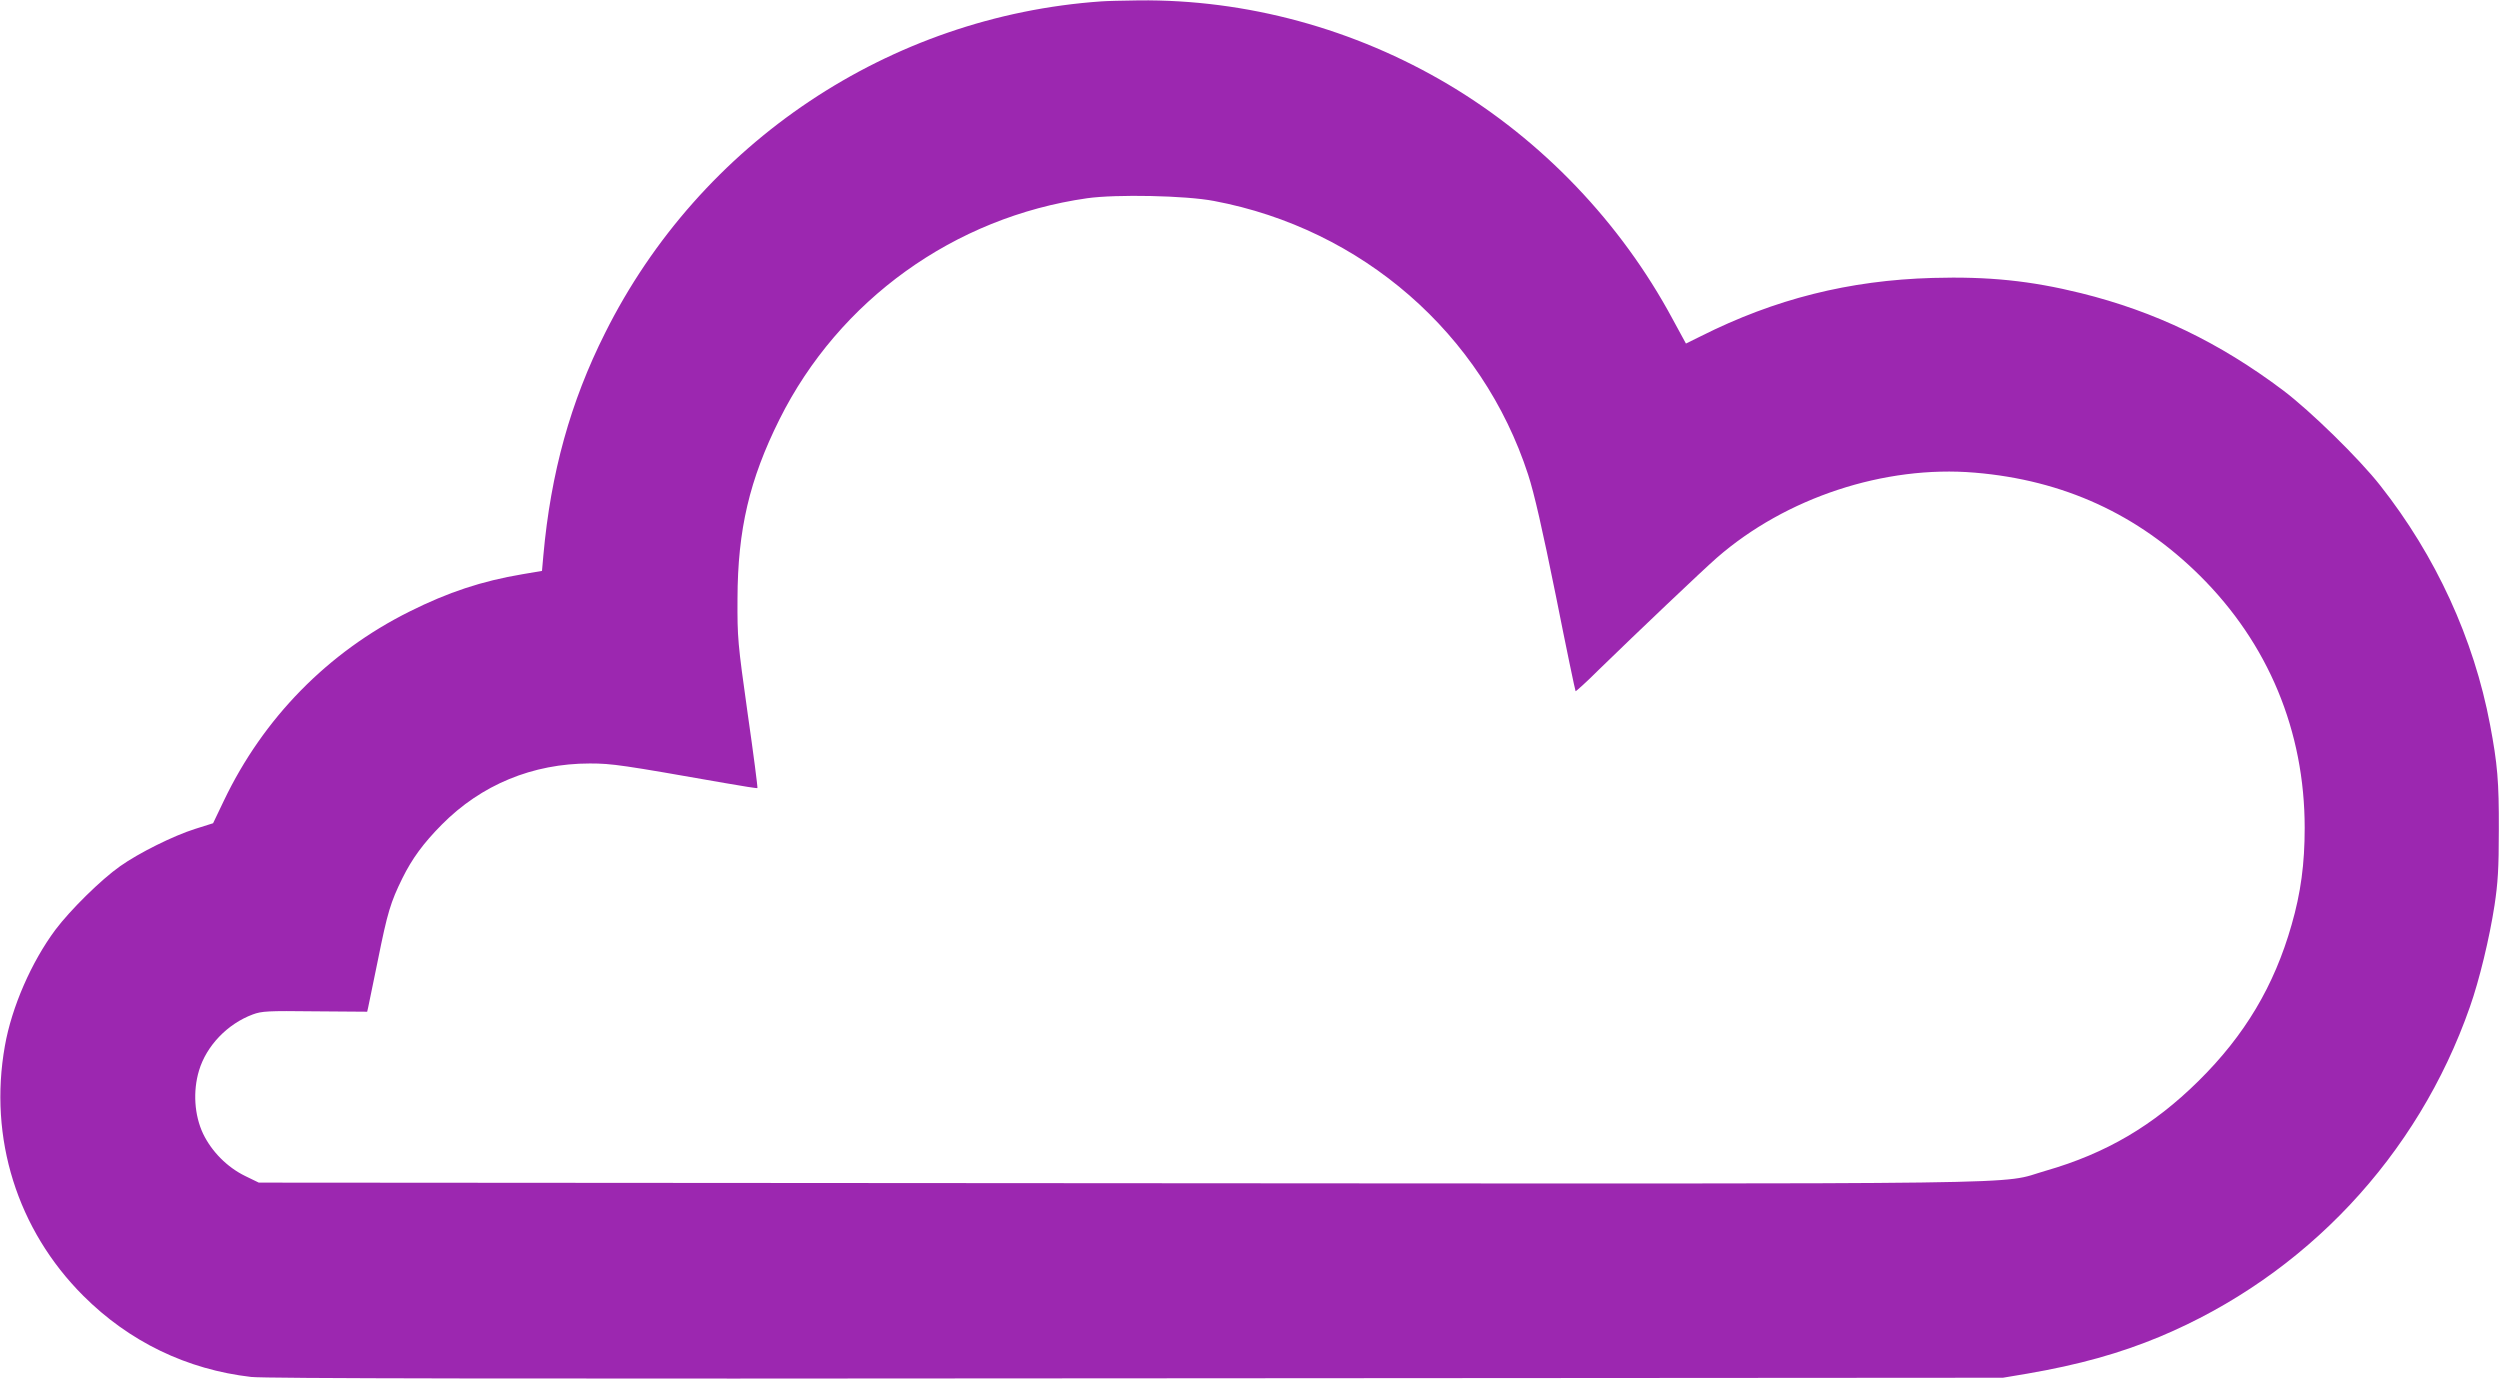 <?xml version="1.0" standalone="no"?>
<!DOCTYPE svg PUBLIC "-//W3C//DTD SVG 20010904//EN"
 "http://www.w3.org/TR/2001/REC-SVG-20010904/DTD/svg10.dtd">
<svg version="1.0" xmlns="http://www.w3.org/2000/svg"
 width="1280pt" height="706pt" viewBox="0 0 1280 706"
 preserveAspectRatio="xMidYMid meet">
<g transform="translate(0,706) scale(0.1,-0.1)"
fill="#9c27b0" stroke="none">
<path d="M5640 7053 c-1085 -75 -2055 -723 -2542 -1698 -177 -352 -278 -716
-316 -1139 l-7 -79 -100 -17 c-208 -35 -380 -92 -578 -191 -418 -208 -749
-546 -951 -969 l-55 -115 -92 -29 c-111 -35 -288 -123 -384 -191 -98 -69 -255
-224 -331 -325 -123 -165 -224 -396 -259 -595 -84 -472 63 -941 401 -1279 236
-236 531 -378 860 -416 72 -8 1308 -10 4534 -7 l4435 3 125 21 c262 45 474
104 678 189 745 312 1321 925 1588 1689 48 136 100 351 126 520 17 114 22 186
22 385 1 249 -7 339 -45 540 -83 440 -278 864 -562 1224 -109 139 -359 383
-497 487 -327 246 -656 404 -1035 498 -259 64 -474 86 -760 78 -428 -12 -808
-108 -1186 -298 l-77 -38 -68 125 c-266 495 -668 915 -1146 1200 -484 288
-1038 438 -1588 432 -80 -1 -165 -3 -190 -5z m576 -1022 c758 -143 1373 -679
1608 -1401 31 -95 73 -279 142 -620 53 -267 99 -487 101 -489 1 -2 56 47 120
111 191 186 533 511 603 572 353 308 859 475 1321 436 454 -38 835 -213 1152
-527 351 -348 537 -796 537 -1292 0 -184 -20 -333 -67 -496 -89 -313 -240
-566 -477 -800 -231 -228 -472 -370 -781 -459 -255 -73 139 -67 -4755 -64
l-4395 3 -70 34 c-92 45 -171 125 -215 216 -45 95 -53 218 -21 324 38 127 146
239 275 287 46 17 76 19 318 16 l268 -2 5 22 c3 13 25 122 50 243 49 244 65
296 125 418 50 101 107 179 202 275 202 204 465 313 758 313 115 0 166 -8 690
-100 91 -16 167 -28 168 -26 2 2 -20 174 -50 382 -51 363 -53 387 -52 588 1
353 61 609 215 918 305 611 895 1035 1575 1132 149 21 505 14 650 -14z"/>
</g>
</svg>
